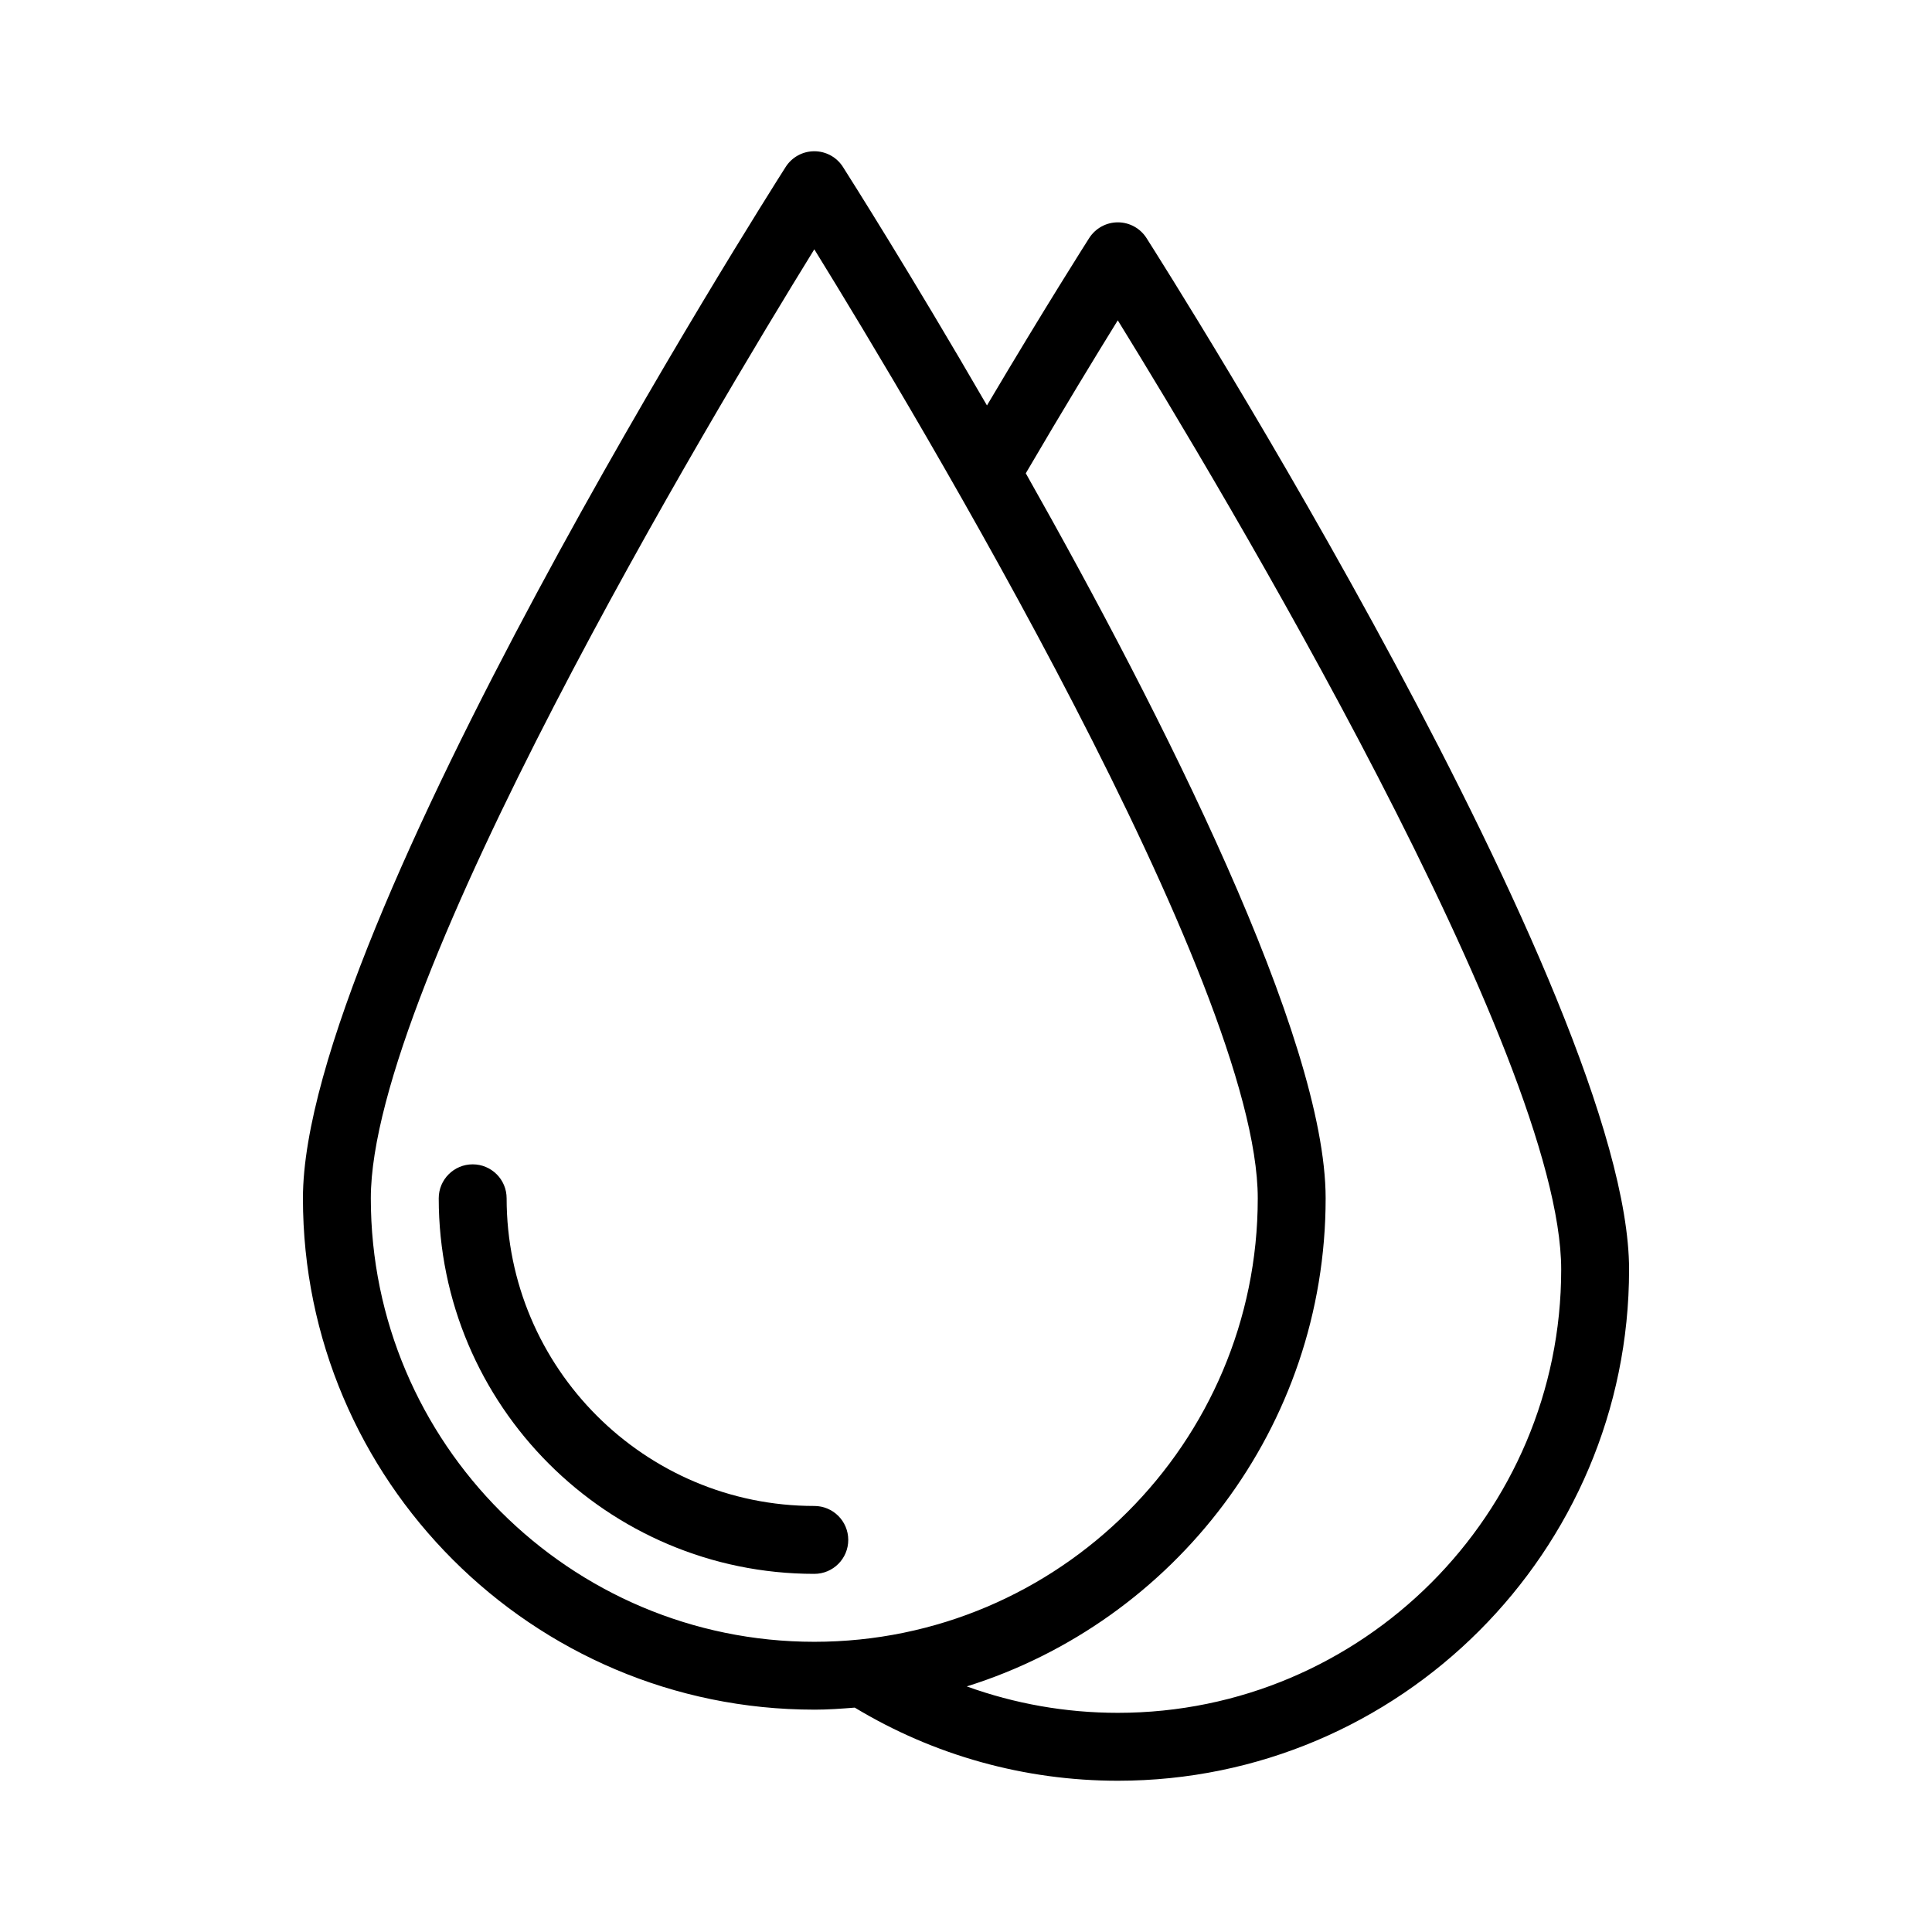 <?xml version="1.0" encoding="UTF-8"?>
<!-- Uploaded to: ICON Repo, www.svgrepo.com, Generator: ICON Repo Mixer Tools -->
<svg fill="#000000" width="800px" height="800px" version="1.1" viewBox="144 144 512 512" xmlns="http://www.w3.org/2000/svg">
 <g>
  <path d="m359.8 597.08c3.617 0 7.172-0.262 10.719-0.543 20.953 12.645 44.973 19.379 69.723 19.379 74.707 0 135.48-60.773 135.48-135.48 0-71.695-122.68-265.15-127.89-273.35-1.652-2.59-4.508-4.16-7.582-4.164h-0.008c-3.066 0-5.922 1.562-7.582 4.148-0.129 0.203-11.488 17.996-27.105 44.375-20.215-34.91-36.344-60.34-38.164-63.199-1.652-2.598-4.516-4.164-7.59-4.164s-5.938 1.566-7.59 4.164c-5.223 8.195-127.93 201.64-127.93 273.31 0 74.73 60.797 135.52 135.52 135.52zm80.422-368.19c27.094 43.906 117.51 194.71 117.51 251.54 0.004 64.785-52.703 117.49-117.49 117.49-13.785 0-27.312-2.398-40.039-7.004 55.051-17.23 95.105-68.699 95.105-129.36 0-42.543-43.23-127.99-79.465-192.13 9.949-16.996 18.602-31.199 24.379-40.535zm-80.422-18.816c27.113 43.93 117.52 194.69 117.52 251.49 0 64.805-52.715 117.53-117.52 117.53s-117.53-52.723-117.53-117.53c0-56.789 90.414-207.56 117.53-251.49z"/>
  <path d="m359.8 561.09c4.973 0 8.996-4.027 8.996-8.996s-4.023-8.996-8.996-8.996c-44.965 0-81.539-36.578-81.539-81.539 0-4.969-4.023-8.996-8.996-8.996-4.973 0-8.996 4.027-8.996 8.996-0.004 54.883 44.645 99.531 99.531 99.531z"/>
 </g>
</svg>